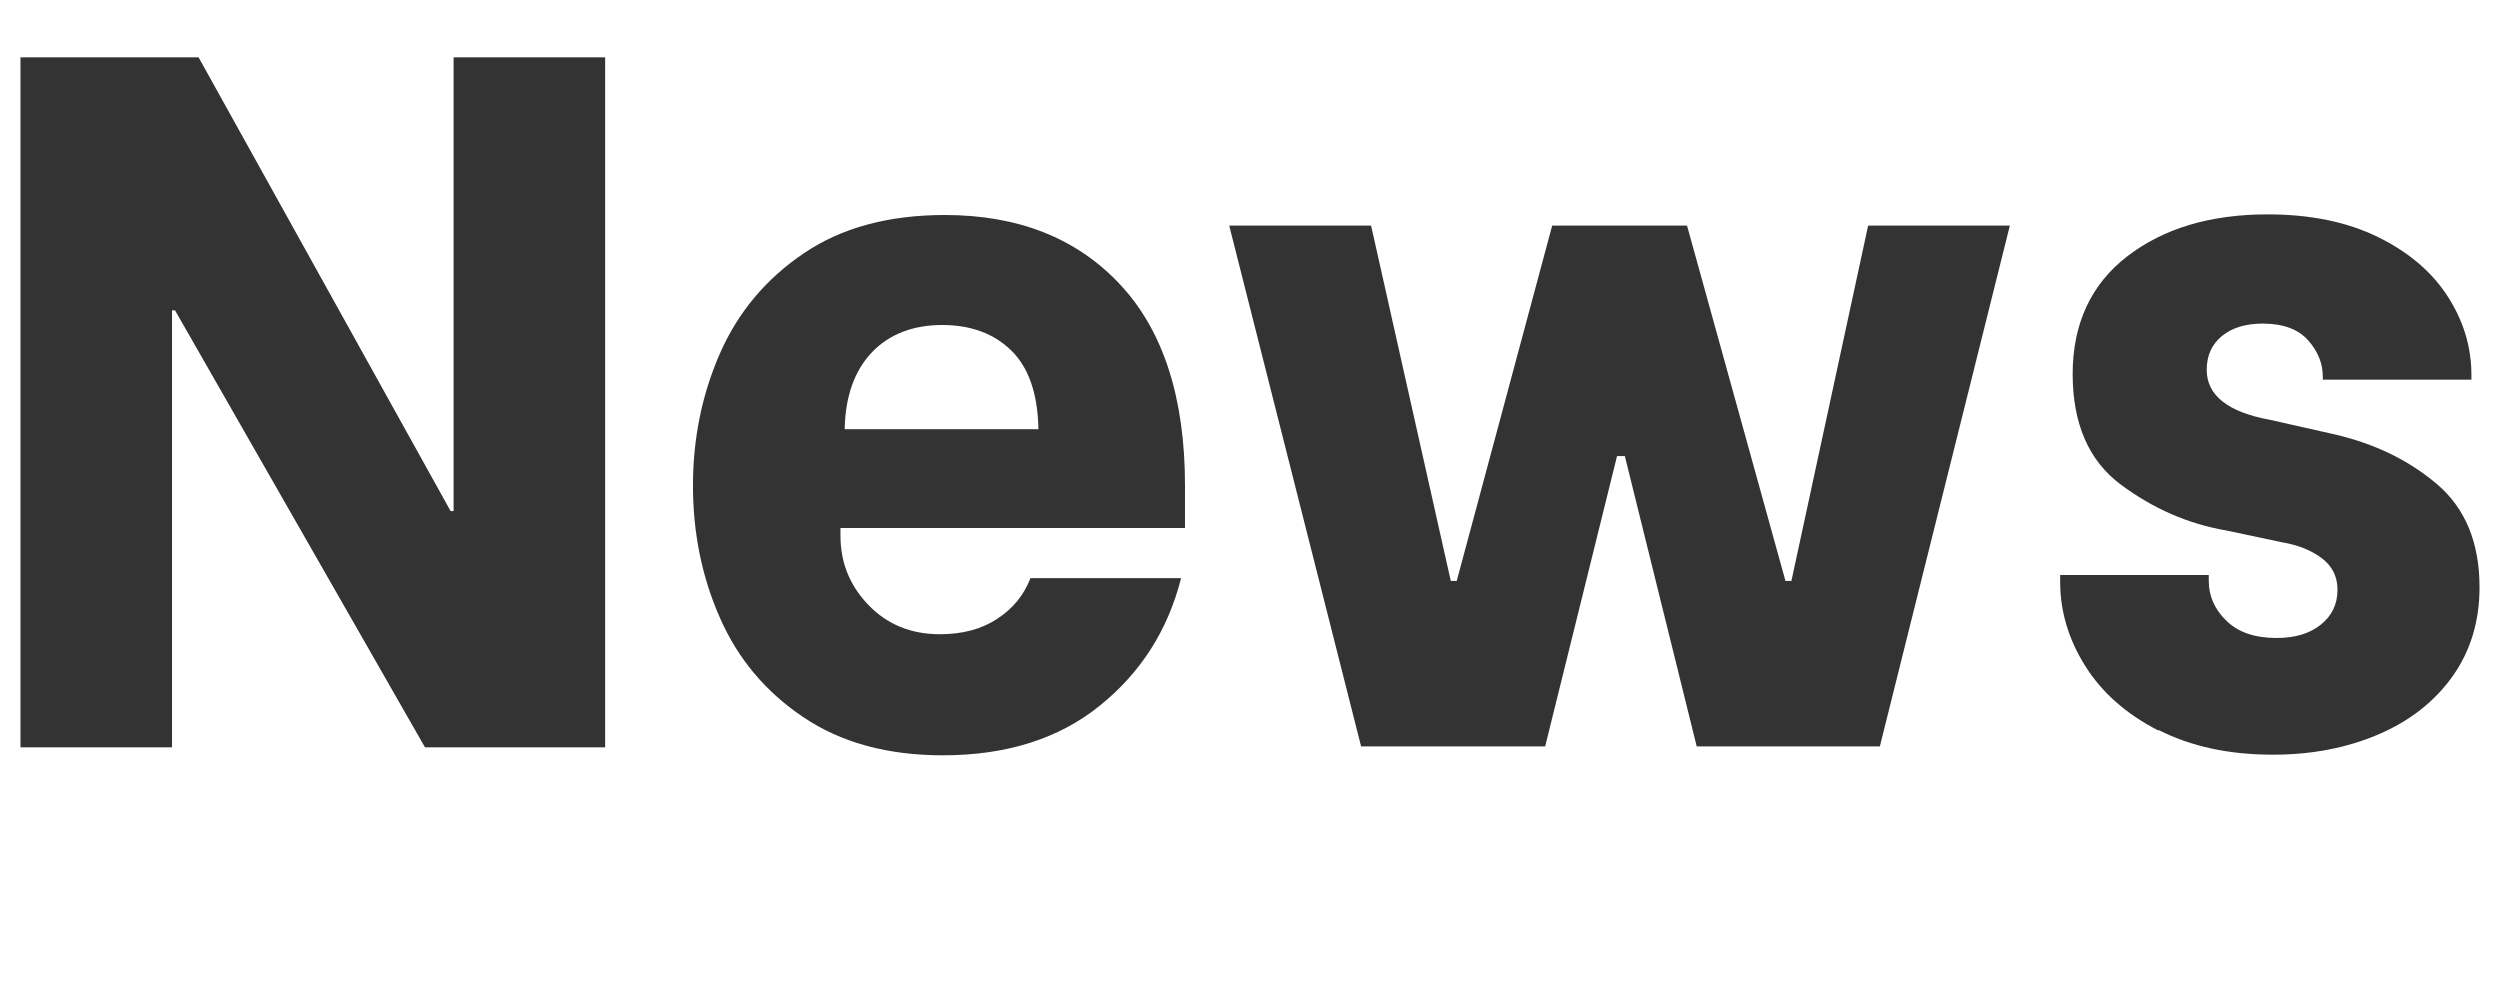<?xml version="1.0" encoding="UTF-8"?>
<svg id="_图层_1" data-name="图层_1" xmlns="http://www.w3.org/2000/svg" version="1.1" viewBox="0 0 160 64">
  <!-- Generator: Adobe Illustrator 29.0.0, SVG Export Plug-In . SVG Version: 2.1.0 Build 186)  -->
  <defs>
    <style>
      .st0 {
        fill: #333;
      }
    </style>
  </defs>
  <path class="st0" d="M1.31,3.67h11.4l16.13,29.04h.19V3.67h9.7v44.16h-11.53L11.2,19.86h-.19v27.97H1.31V3.67Z"/>
  <path class="st0" d="M51.43,45.91c-2.42-1.62-4.2-3.74-5.35-6.36-1.16-2.62-1.73-5.45-1.73-8.47s.58-5.85,1.73-8.47c1.15-2.62,2.94-4.76,5.35-6.39,2.41-1.64,5.43-2.46,9.04-2.46,4.7,0,8.44,1.48,11.21,4.44s4.16,7.26,4.16,12.88v2.71h-22.05v.5c0,1.72.6,3.2,1.8,4.44,1.2,1.24,2.72,1.86,4.57,1.86,1.43,0,2.65-.32,3.65-.98,1.01-.65,1.72-1.52,2.14-2.61h9.64c-.84,3.32-2.57,6.04-5.2,8.16-2.62,2.12-5.98,3.18-10.05,3.18-3.53,0-6.5-.81-8.91-2.43ZM66.46,27.48c-.04-2.27-.62-3.95-1.73-5.04-1.11-1.09-2.59-1.64-4.44-1.64s-3.39.59-4.5,1.76c-1.11,1.18-1.69,2.81-1.73,4.91h12.41Z"/>
  <path class="st0" d="M78.68,14.44h9.07l5.1,22.74h.38l6.11-22.74h8.63l6.3,22.74h.38l4.91-22.74h9.07l-8.32,33.33h-11.72l-4.6-18.58h-.5l-4.6,18.58h-11.78l-8.44-33.33Z"/>
  <path class="st0" d="M138.15,46.76c-2.06-1.05-3.62-2.43-4.69-4.13-1.07-1.7-1.61-3.5-1.61-5.39v-.44h9.51v.38c0,.97.38,1.82,1.13,2.55.76.74,1.83,1.1,3.21,1.1,1.18,0,2.12-.28,2.83-.85.71-.57,1.07-1.31,1.07-2.24,0-.84-.34-1.51-1.01-2.02-.67-.5-1.51-.84-2.52-1.01l-3.59-.76c-2.44-.42-4.68-1.4-6.74-2.93-2.06-1.53-3.09-3.9-3.09-7.09s1.17-5.74,3.5-7.53,5.32-2.68,8.98-2.68c2.73,0,5.08.48,7.06,1.45,1.97.97,3.46,2.24,4.47,3.81,1.01,1.57,1.51,3.24,1.51,5.01v.31h-9.51v-.19c0-.84-.31-1.62-.94-2.33-.63-.71-1.6-1.07-2.9-1.07-1.09,0-1.96.26-2.61.79-.65.53-.98,1.25-.98,2.17,0,1.64,1.36,2.71,4.1,3.21l3.91.88c2.65.59,4.88,1.66,6.71,3.21,1.83,1.55,2.74,3.76,2.74,6.62,0,2.18-.58,4.08-1.73,5.7-1.16,1.62-2.74,2.86-4.76,3.72-2.02.86-4.26,1.29-6.74,1.29-2.81,0-5.25-.53-7.31-1.58Z"/>
</svg>